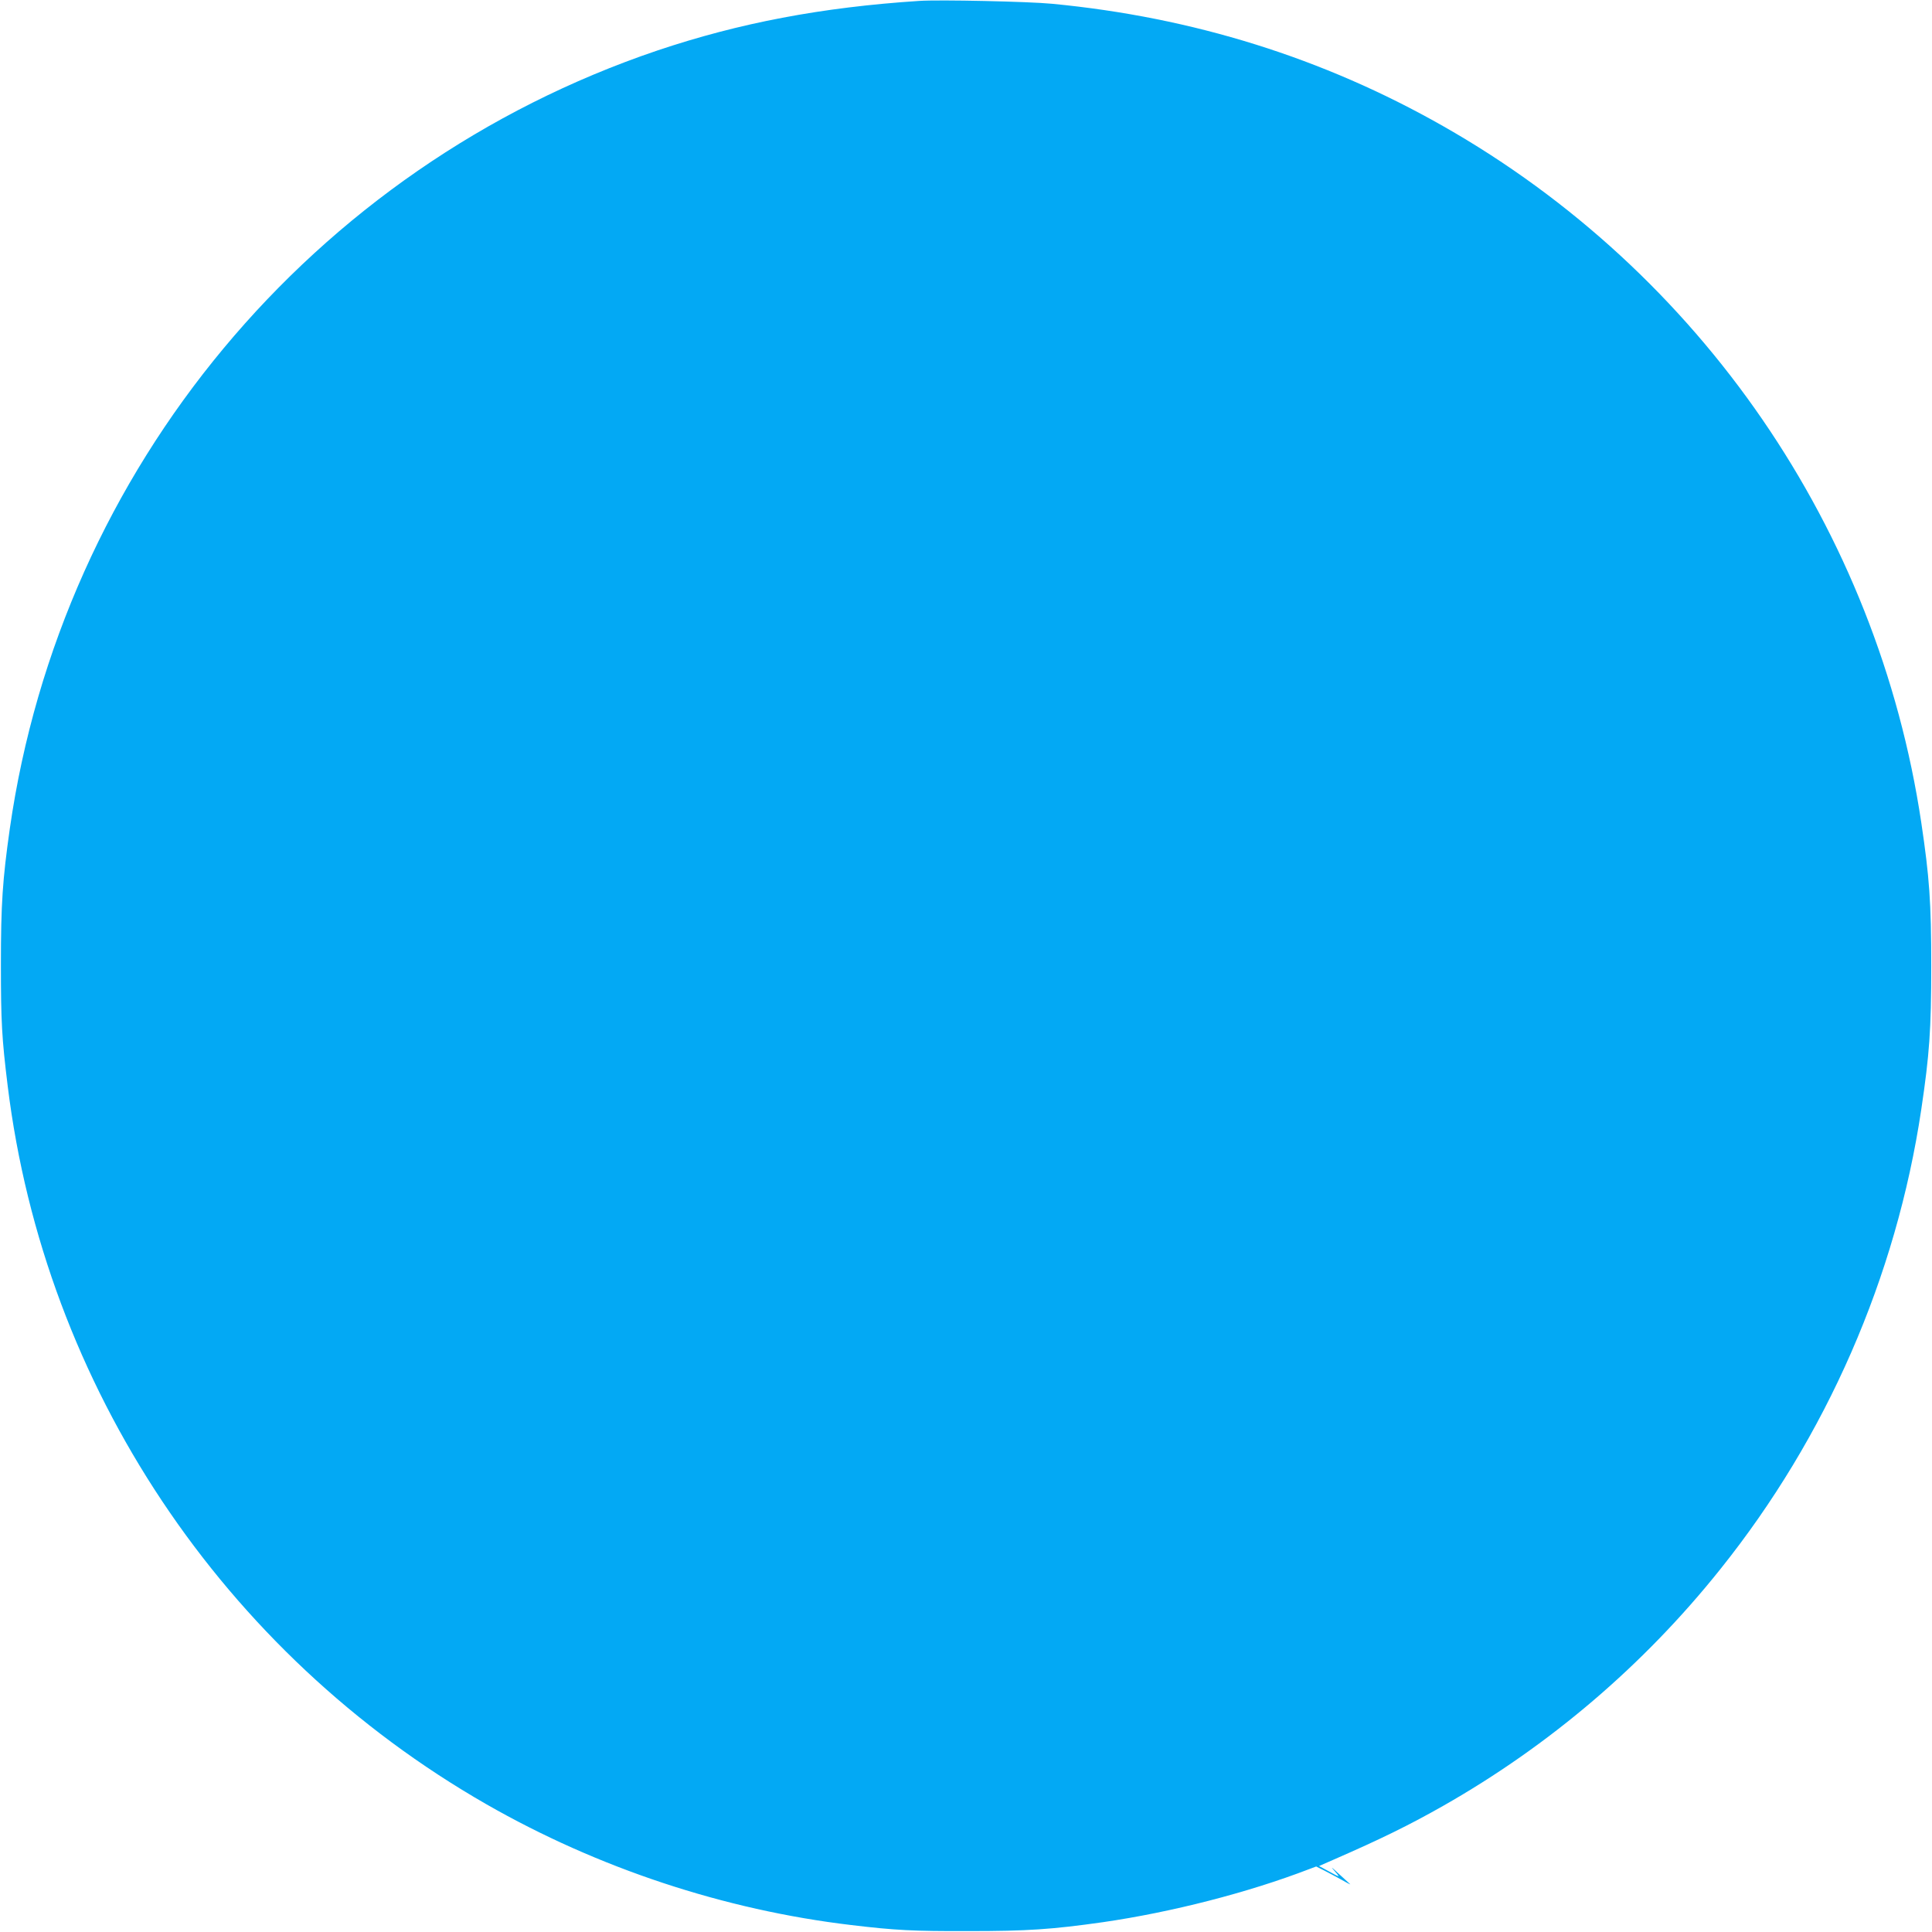 <?xml version="1.0" standalone="no"?>
<!DOCTYPE svg PUBLIC "-//W3C//DTD SVG 20010904//EN"
 "http://www.w3.org/TR/2001/REC-SVG-20010904/DTD/svg10.dtd">
<svg version="1.0" xmlns="http://www.w3.org/2000/svg"
 width="1280pt" height="1280pt" viewBox="0 0 1280 1280"
 preserveAspectRatio="xMidYMid meet">
<g transform="translate(0,1280) scale(0.1,-0.1)"
fill="#03a9f4" stroke="none">
<path d="M6090 12794 c-645 -42 -1192 -146 -1736 -329 -2285 -773 -3947 -2771
-4289 -5155 -48 -338 -59 -499 -59 -900 0 -379 6 -488 45 -805 245 -1988 1425
-3758 3172 -4759 739 -423 1575 -700 2417 -800 292 -35 412 -41 775 -40 394 0
553 11 892 59 455 66 962 196 1365 351 l48 18 52 -26 c29 -15 82 -43 118 -63
36 -21 61 -33 55 -28 -5 5 -41 38 -80 73 -38 36 -52 46 -30 22 21 -23 36 -42
32 -42 -4 0 -34 15 -67 34 l-61 33 98 43 c314 137 501 229 723 355 706 401
1330 933 1837 1568 704 879 1166 1936 1332 3047 54 363 66 527 66 950 0 423
-12 587 -66 950 -290 1939 -1461 3645 -3169 4615 -793 451 -1658 721 -2590
810 -154 15 -747 28 -880 19z"/>
</g>
</svg>
